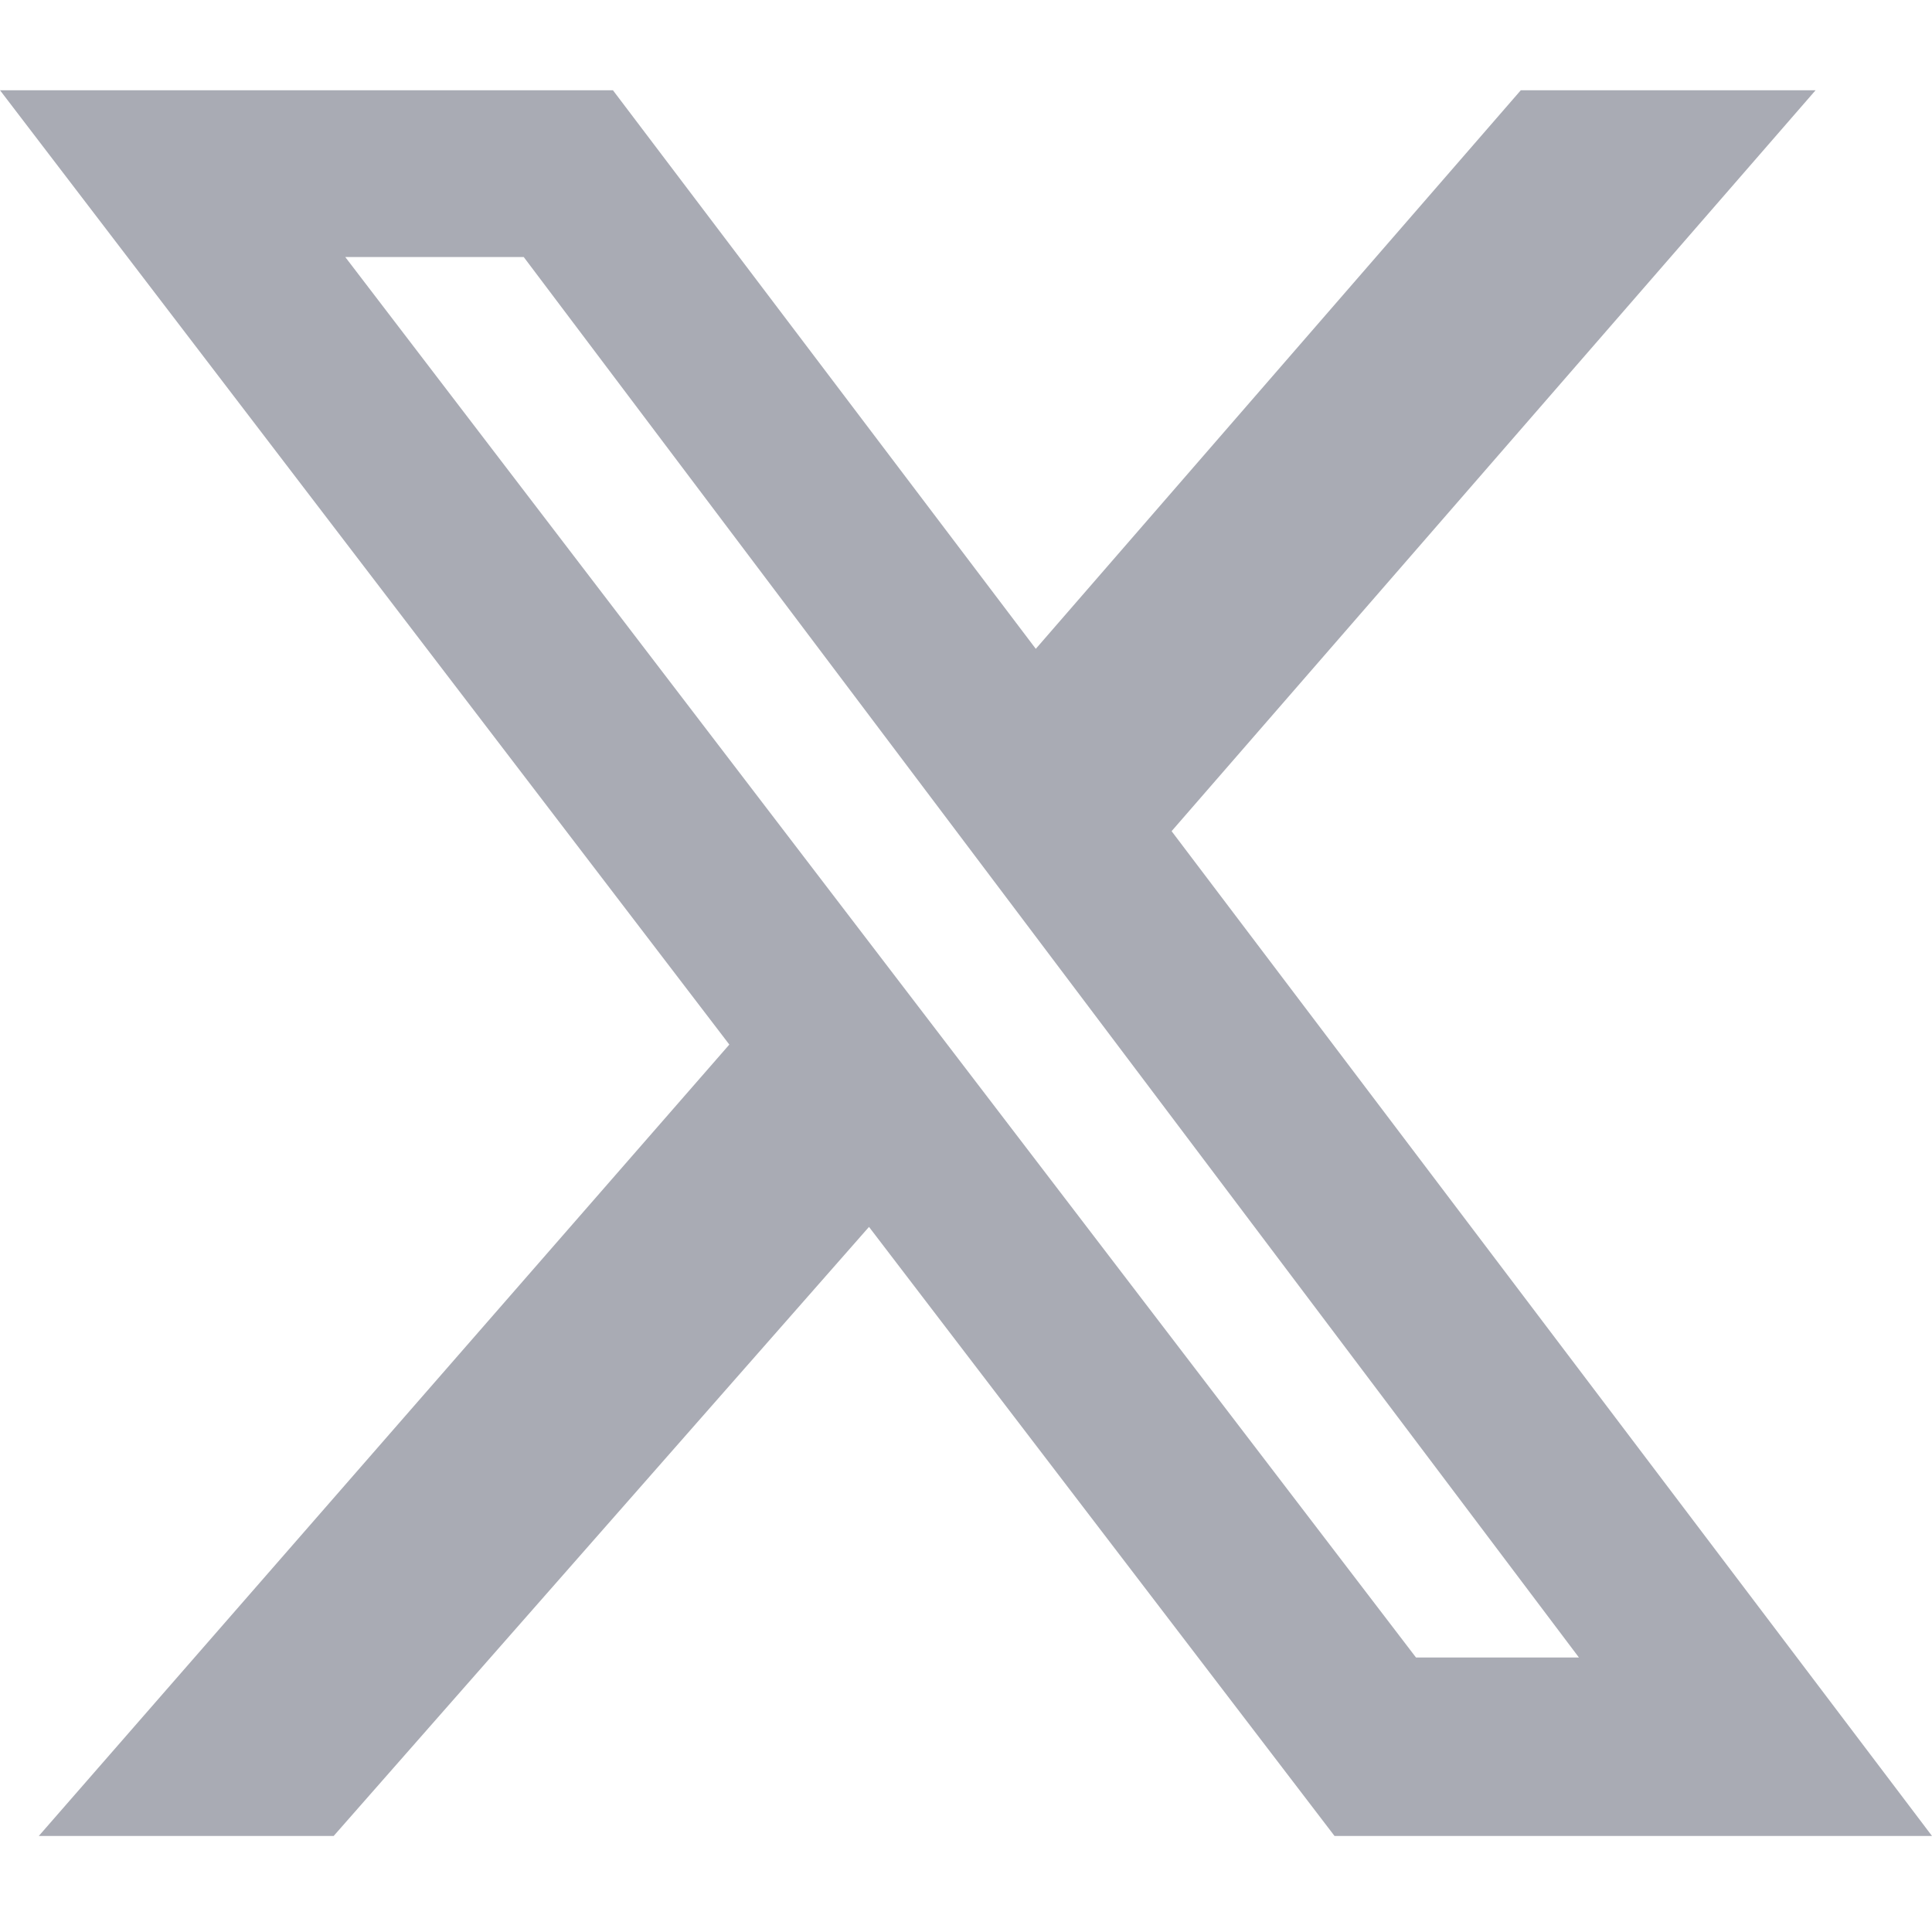 <?xml version="1.0" encoding="UTF-8"?>
<svg xmlns="http://www.w3.org/2000/svg" width="24" height="24" viewBox="0 0 24 24" fill="none">
  <path d="M18.892 1.121H22.554L14.554 10.325L24 22.807H16.578L10.795 15.241L4.145 22.807H0.482L9.06 12.976L0 1.121H7.614L12.867 8.06L18.892 1.121ZM17.59 20.59H19.614L6.506 3.193H4.289L17.59 20.59Z" fill="#A9ABB4"></path>
</svg>

